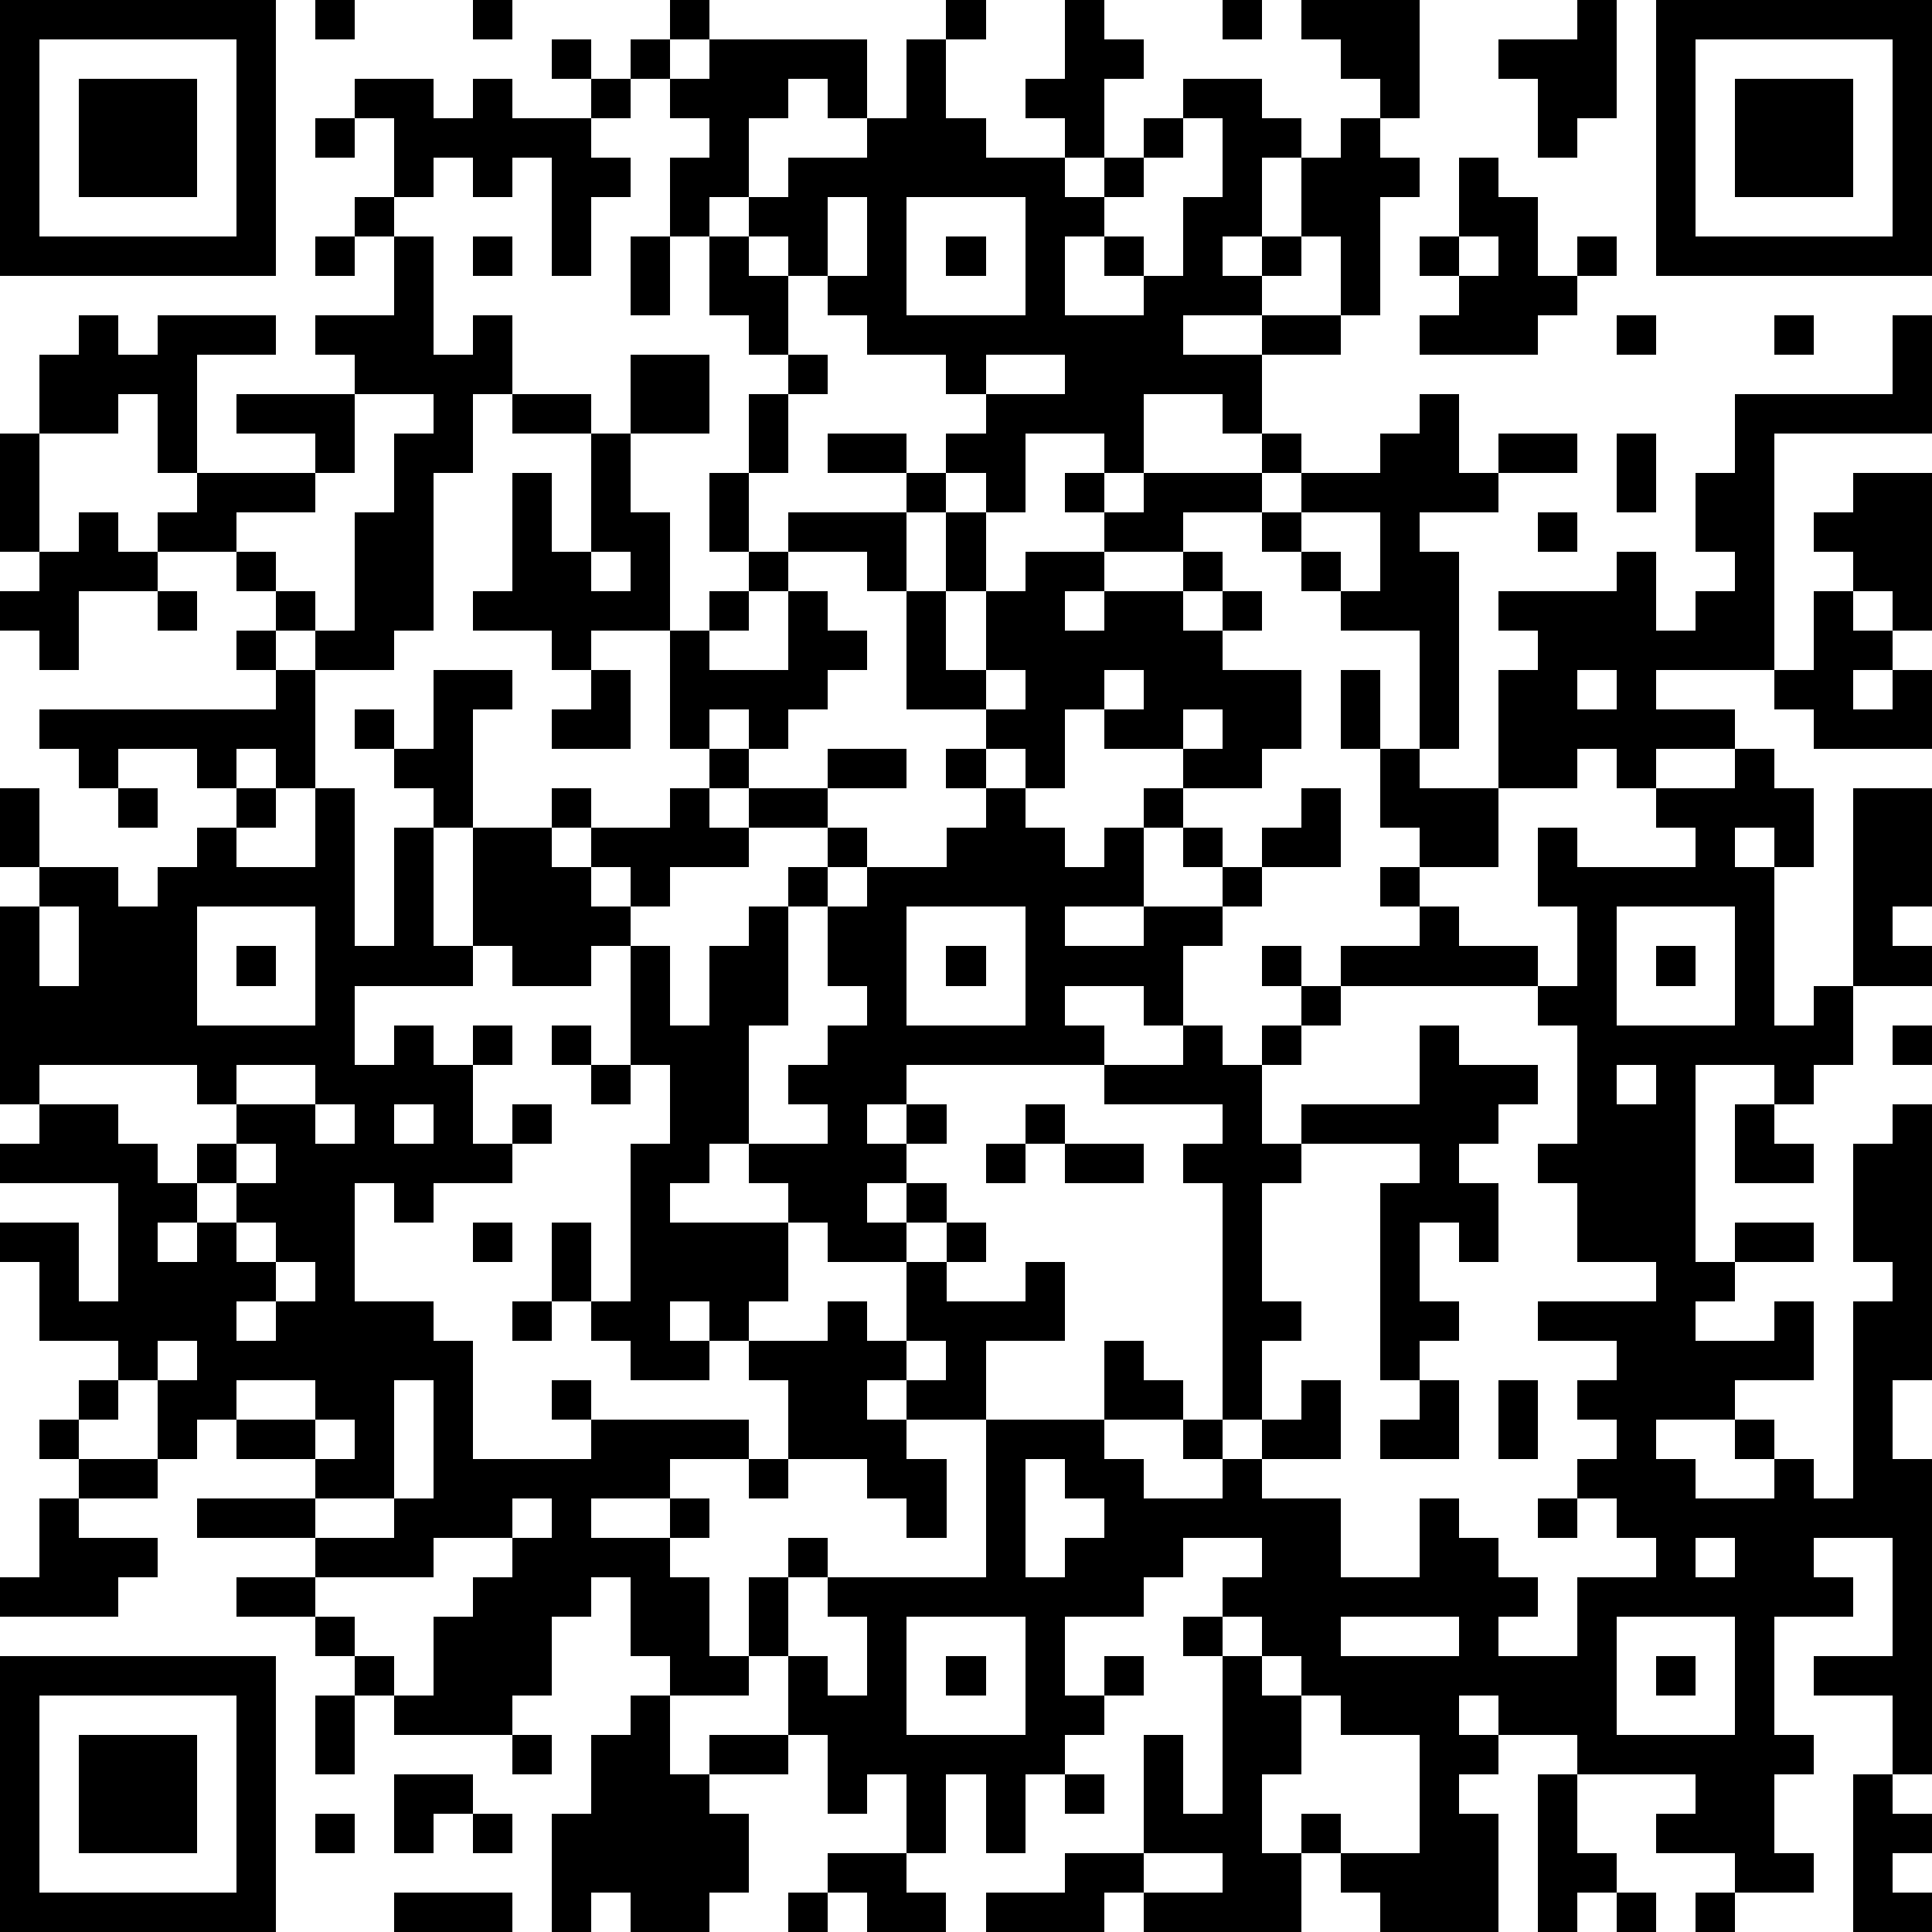 <?xml version="1.0" standalone="yes"?><svg version="1.1" xmlns="http://www.w3.org/2000/svg" xmlns:xlink="http://www.w3.org/1999/xlink" xmlns:ev="http://www.w3.org/2001/xml-events" width="196" height="196" shape-rendering="crispEdges"><path d="M0 0h7v7h-7zM8 0h1v1h-1zM12 0h1v1h-1zM17 0h1v1h-1zM24 0h1v1h-1zM27 0h1v1h1v1h-1v2h-1v-1h-1v-1h1zM31 0h1v1h-1zM33 0h3v3h-1v-1h-1v-1h-1zM40 0h1v3h-1v1h-1v-2h-1v-1h2zM42 0h7v7h-7zM1 1v5h5v-5zM14 1h1v1h-1zM16 1h1v1h-1zM18 1h4v2h-1v-1h-1v1h-1v2h-1v1h-1v-2h1v-1h-1v-1h1zM23 1h1v2h1v1h2v1h1v-1h1v-1h1v-1h2v1h1v1h-1v2h-1v1h1v-1h1v-2h1v-1h1v1h1v1h-1v3h-1v-2h-1v1h-1v1h-2v1h2v-1h2v1h-2v2h-1v-1h-2v2h-1v-1h-2v2h-1v-1h-1v-1h1v-1h-1v-1h-2v-1h-1v-1h-1v-1h-1v-1h1v-1h2v-1h1zM43 1v5h5v-5zM2 2h3v3h-3zM9 2h2v1h1v-1h1v1h2v-1h1v1h-1v1h1v1h-1v2h-1v-3h-1v1h-1v-1h-1v1h-1v-2h-1zM44 2h3v3h-3zM8 3h1v1h-1zM30 3v1h-1v1h-1v1h-1v2h2v-1h-1v-1h1v1h1v-2h1v-2zM37 4h1v1h1v2h1v-1h1v1h-1v1h-1v1h-3v-1h1v-1h-1v-1h1zM9 5h1v1h-1zM21 5v2h1v-2zM23 5v3h3v-3zM8 6h1v1h-1zM10 6h1v3h1v-1h1v2h-1v2h-1v4h-1v1h-2v-1h-1v-1h-1v-1h-2v-1h1v-1h-1v-2h-1v1h-2v-2h1v-1h1v1h1v-1h3v1h-2v3h3v-1h-2v-1h3v-1h-1v-1h2zM12 6h1v1h-1zM16 6h1v2h-1zM18 6h1v1h1v2h-1v-1h-1zM24 6h1v1h-1zM37 6v1h1v-1zM41 8h1v1h-1zM45 8h1v1h-1zM48 8h1v3h-4v6h-3v1h2v1h-2v1h-1v-1h-1v1h-2v-3h1v-1h-1v-1h3v-1h1v2h1v-1h1v-1h-1v-2h1v-2h4zM16 9h2v2h-2zM20 9h1v1h-1zM25 9v1h2v-1zM9 10v2h-1v1h-2v1h1v1h1v1h1v-3h1v-2h1v-1zM13 10h2v1h-2zM19 10h1v2h-1zM36 10h1v2h1v-1h2v1h-2v1h-2v1h1v5h-1v-3h-2v-1h-1v-1h-1v-1h-2v1h-2v-1h-1v-1h1v1h1v-1h3v-1h1v1h-1v1h1v-1h2v-1h1zM0 11h1v3h-1zM15 11h1v2h1v3h-2v1h-1v-1h-2v-1h1v-3h1v2h1zM21 11h2v1h-2zM41 11h1v2h-1zM18 12h1v2h-1zM23 12h1v1h-1zM47 12h2v4h-1v-1h-1v-1h-1v-1h1zM2 13h1v1h1v1h-2v2h-1v-1h-1v-1h1v-1h1zM20 13h3v2h-1v-1h-2zM24 13h1v2h-1zM33 13v1h1v1h1v-2zM39 13h1v1h-1zM15 14v1h1v-1zM19 14h1v1h-1zM26 14h2v1h-1v1h1v-1h2v-1h1v1h-1v1h1v-1h1v1h-1v1h2v2h-1v1h-2v-1h-2v-1h-1v2h-1v-1h-1v-1h-2v-3h1v2h1v-2h1zM4 15h1v1h-1zM18 15h1v1h-1zM20 15h1v1h1v1h-1v1h-1v1h-1v-1h-1v1h-1v-3h1v1h2zM46 15h1v1h1v1h-1v1h1v-1h1v2h-3v-1h-1v-1h1zM6 16h1v1h-1zM7 17h1v3h-1v-1h-1v1h-1v-1h-2v1h-1v-1h-1v-1h6zM11 17h2v1h-1v3h-1v-1h-1v-1h-1v-1h1v1h1zM15 17h1v2h-2v-1h1zM25 17v1h1v-1zM28 17v1h1v-1zM34 17h1v2h-1zM40 17v1h1v-1zM30 18v1h1v-1zM18 19h1v1h-1zM21 19h2v1h-2zM24 19h1v1h-1zM35 19h1v1h2v2h-2v-1h-1zM44 19h1v1h1v2h-1v-1h-1v1h1v4h1v-1h1v-5h2v3h-1v1h1v1h-2v2h-1v1h-1v-1h-2v5h1v-1h2v1h-2v1h-1v1h2v-1h1v2h-2v1h-2v1h1v1h2v-1h-1v-1h1v1h1v1h1v-5h1v-1h-1v-3h1v-1h1v7h-1v2h1v8h-1v-2h-2v-1h2v-3h-2v1h1v1h-2v3h1v1h-1v2h1v1h-2v-1h-2v-1h1v-1h-3v-1h-2v-1h-1v1h1v1h-1v1h1v3h-3v-1h-1v-1h-1v-1h1v1h2v-3h-2v-1h-1v-1h-1v-1h-1v-1h1v-1h-2v1h-1v1h-2v2h1v-1h1v1h-1v1h-1v1h-1v2h-1v-2h-1v2h-1v-2h-1v1h-1v-2h-1v-2h-1v-2h1v-1h1v1h-1v2h1v1h1v-2h-1v-1h4v-4h-2v-1h-1v1h1v1h1v2h-1v-1h-1v-1h-2v-2h-1v-1h-1v-1h-1v1h1v1h-2v-1h-1v-1h-1v-2h1v2h1v-4h1v-2h-1v-3h-1v1h-2v-1h-1v-3h2v-1h1v1h-1v1h1v-1h2v-1h1v1h1v-1h2v1h-2v1h-2v1h-1v-1h-1v1h1v1h1v2h1v-2h1v-1h1v-1h1v-1h1v1h-1v1h-1v3h-1v3h-1v1h-1v1h3v-1h-1v-1h2v-1h-1v-1h1v-1h1v-1h-1v-2h1v-1h2v-1h1v-1h1v1h1v1h1v-1h1v-1h1v1h-1v2h-2v1h2v-1h2v-1h-1v-1h1v1h1v-1h1v-1h1v2h-2v1h-1v1h-1v2h-1v-1h-2v1h1v1h-5v1h-1v1h1v-1h1v1h-1v1h-1v1h1v-1h1v1h-1v1h-2v-1h-1v2h-1v1h2v-1h1v1h1v-2h1v-1h1v1h-1v1h2v-1h1v2h-2v2h3v-2h1v1h1v1h-2v1h1v1h2v-1h-1v-1h1v-6h-1v-1h1v-1h-3v-1h2v-1h1v1h1v-1h1v-1h-1v-1h1v1h1v-1h2v-1h-1v-1h1v1h1v1h2v1h-5v1h-1v1h-1v2h1v-1h3v-2h1v1h2v1h-1v1h-1v1h1v2h-1v-1h-1v2h1v1h-1v1h-1v-5h1v-1h-3v1h-1v3h1v1h-1v2h-1v1h1v-1h1v-1h1v2h-2v1h2v2h2v-2h1v1h1v1h1v1h-1v1h2v-2h2v-1h-1v-1h-1v-1h1v-1h-1v-1h1v-1h-2v-1h3v-1h-2v-2h-1v-1h1v-3h-1v-1h1v-2h-1v-2h1v1h3v-1h-1v-1h2zM0 20h1v2h-1zM3 20h1v1h-1zM6 20h1v1h-1zM8 20h1v4h1v-3h1v3h1v1h-3v2h1v-1h1v1h1v-1h1v1h-1v2h1v-1h1v1h-1v1h-2v1h-1v-1h-1v3h2v1h1v3h3v-1h-1v-1h1v1h4v1h-2v1h-2v1h2v-1h1v1h-1v1h1v2h1v1h-2v-1h-1v-2h-1v1h-1v2h-1v1h-3v-1h-1v-1h-1v-1h-2v-1h2v-1h-3v-1h3v-1h-2v-1h-1v1h-1v-2h-1v-1h-2v-2h-1v-1h2v2h1v-3h-3v-1h1v-1h-1v-5h1v-1h2v1h1v-1h1v-1h1v1h2zM1 23v2h1v-2zM5 23v3h3v-3zM23 23v3h3v-3zM41 23v3h3v-3zM6 24h1v1h-1zM24 24h1v1h-1zM42 24h1v1h-1zM14 26h1v1h-1zM48 26h1v1h-1zM1 27v1h2v1h1v1h1v-1h1v-1h-1v-1zM6 27v1h2v-1zM15 27h1v1h-1zM41 27v1h1v-1zM8 28v1h1v-1zM10 28v1h1v-1zM26 28h1v1h-1zM44 28h1v1h1v1h-2zM6 29v1h-1v1h-1v1h1v-1h1v-1h1v-1zM25 29h1v1h-1zM27 29h2v1h-2zM6 31v1h1v-1zM12 31h1v1h-1zM7 32v1h-1v1h1v-1h1v-1zM13 33h1v1h-1zM4 34v1h1v-1zM23 34v1h1v-1zM2 35h1v1h-1zM6 35v1h2v-1zM10 35v3h-2v1h2v-1h1v-3zM36 35h1v2h-2v-1h1zM38 35h1v2h-1zM1 36h1v1h-1zM8 36v1h1v-1zM2 37h2v1h-2zM19 37h1v1h-1zM26 37v3h1v-1h1v-1h-1v-1zM1 38h1v1h2v1h-1v1h-3v-1h1zM13 38v1h-2v1h-3v1h1v1h1v1h1v-2h1v-1h1v-1h1v-1zM39 38h1v1h-1zM43 39v1h1v-1zM23 41v3h3v-3zM30 41h1v1h-1zM34 41v1h3v-1zM41 41v3h3v-3zM0 42h7v7h-7zM24 42h1v1h-1zM31 42h1v1h1v2h-1v2h1v2h-4v-1h-1v1h-3v-1h2v-1h2v-3h1v2h1zM42 42h1v1h-1zM1 43v5h5v-5zM8 43h1v2h-1zM16 43h1v2h1v-1h2v1h-2v1h1v2h-1v1h-2v-1h-1v1h-1v-3h1v-2h1zM2 44h3v3h-3zM13 44h1v1h-1zM10 45h2v1h-1v1h-1zM27 45h1v1h-1zM39 45h1v2h1v1h-1v1h-1zM47 45h1v1h1v1h-1v1h1v1h-2zM8 46h1v1h-1zM12 46h1v1h-1zM21 47h2v1h1v1h-2v-1h-1zM29 47v1h2v-1zM10 48h3v1h-3zM20 48h1v1h-1zM41 48h1v1h-1zM43 48h1v1h-1z" style="fill:#000" transform="translate(0,0) scale(4)"/></svg>